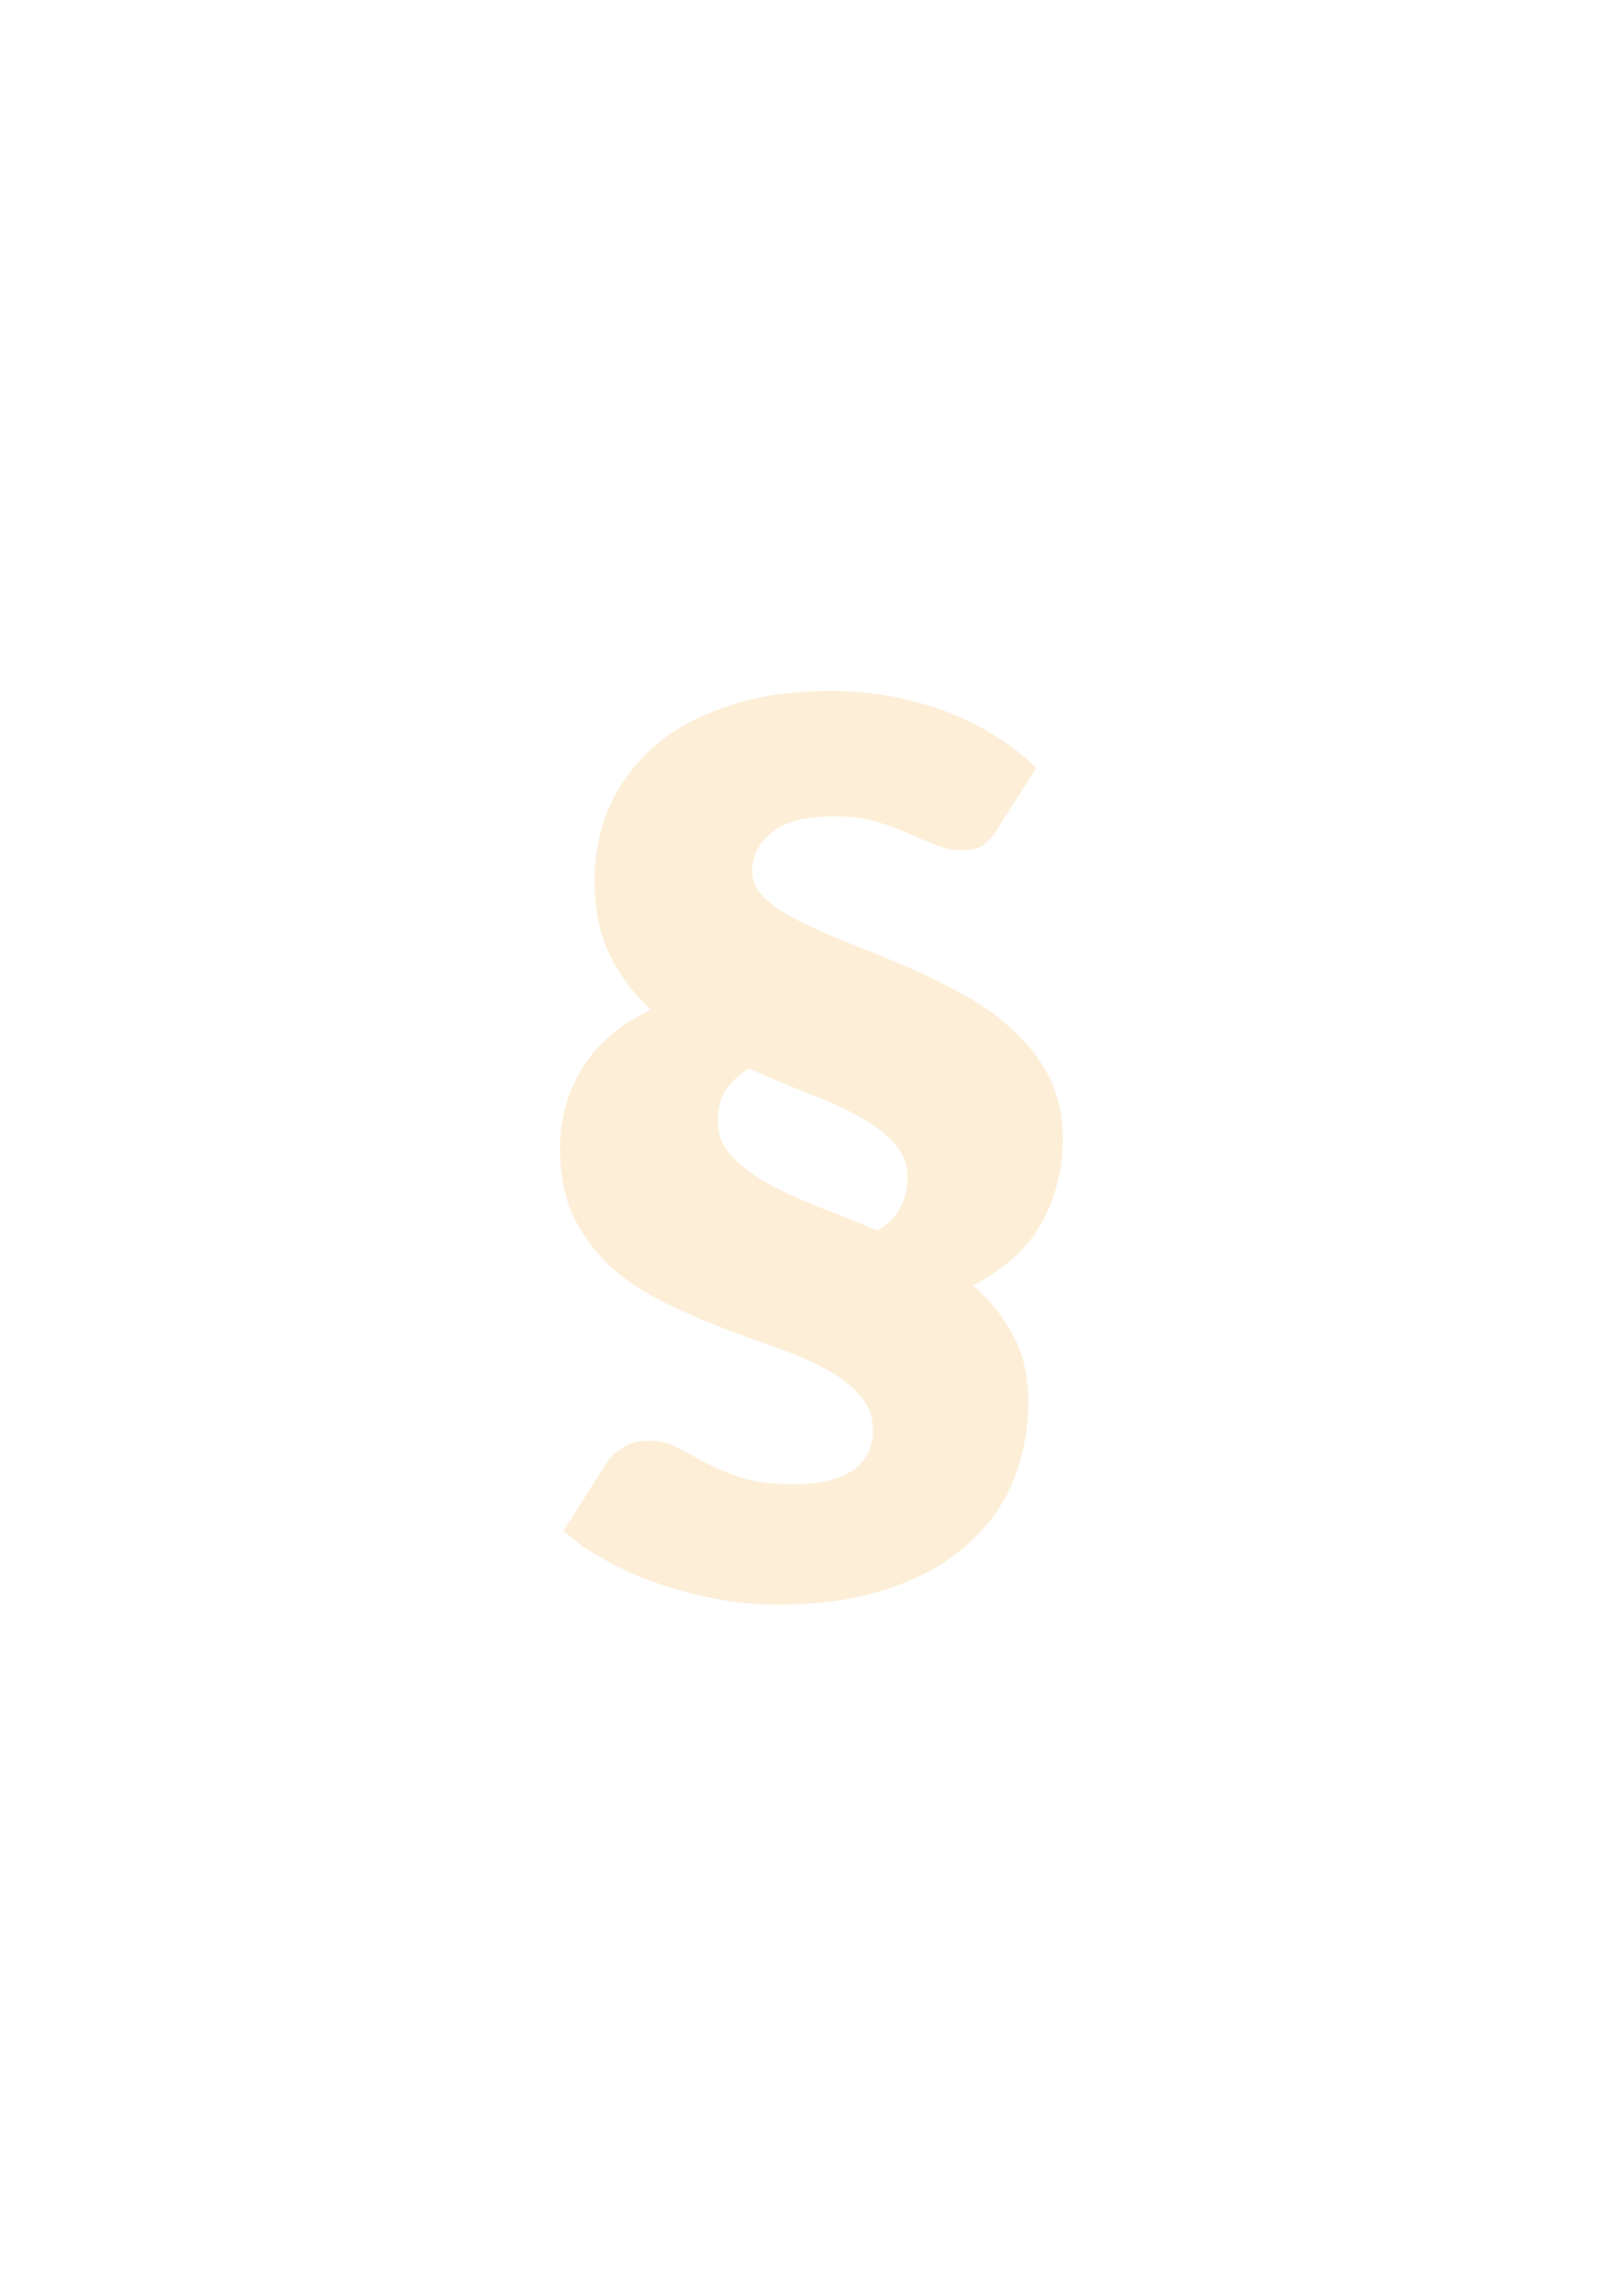 <?xml version="1.0" encoding="UTF-8" standalone="no"?>
<!-- Created with Inkscape (http://www.inkscape.org/) -->
<svg xmlns:inkscape="http://www.inkscape.org/namespaces/inkscape" xmlns:sodipodi="http://sodipodi.sourceforge.net/DTD/sodipodi-0.dtd" xmlns="http://www.w3.org/2000/svg" xmlns:svg="http://www.w3.org/2000/svg" version="1.1" id="svg1" width="210mm" height="297mm" viewBox="0 0 793.701 1122.52" sodipodi:docname="R_paragraf-page.svg" inkscape:version="1.3.2 (091e20e, 2023-11-25, custom)">
  <defs id="defs1">
    <clipPath id="clipPath1">
      <path d="M 0,0 H 185 V 336 H 0 Z" id="path1"></path>
    </clipPath>
    <clipPath id="clipPath72">
      <path d="M 183.291,669.557 H 399.177 V 178.371 H 183.291 Z" transform="matrix(1,0,0,-1,-183.291,304.782)" id="path72"></path>
    </clipPath>
  </defs>
  <g id="g1" inkscape:groupmode="layer" inkscape:label="1">
    <g opacity="0.16" id="g2" transform="translate(273.887,337.843)" style="fill:#f29100;fill-opacity:1">
      <path d="m 159.965,51.281 c -1.688,2.676 -3.516,4.574 -5.485,5.699 -1.832,0.985 -4.222,1.477 -7.175,1.477 -3.098,0 -6.192,-0.633 -9.285,-1.898 -3.098,-1.266 -6.473,-2.672 -10.133,-4.223 -3.516,-1.688 -7.524,-3.164 -12.028,-4.43 -4.504,-1.265 -9.636,-1.898 -15.406,-1.898 -10.129,0 -17.656,1.898 -22.582,5.695 -4.922,3.801 -7.383,8.652 -7.383,14.563 0,3.656 1.617,6.964 4.852,9.918 3.234,2.957 7.527,5.769 12.875,8.441 5.344,2.676 11.394,5.348 18.148,8.02 6.895,2.675 13.93,5.558 21.102,8.652 7.176,3.098 14.14,6.543 20.894,10.34 6.895,3.801 13.012,8.23 18.36,13.297 5.347,4.925 9.636,10.621 12.875,17.093 3.234,6.473 4.851,13.86 4.851,22.161 0,11.253 -2.601,21.593 -7.808,31.023 -5.203,9.285 -13.575,16.883 -25.114,22.789 6.051,5.207 10.907,11.258 14.563,18.152 3.801,6.75 5.699,14.91 5.699,24.477 0,10.836 -1.973,20.824 -5.91,29.969 -3.937,9.144 -9.848,17.023 -17.727,23.636 -7.738,6.614 -17.375,11.746 -28.914,15.407 -11.394,3.656 -24.55,5.484 -39.461,5.484 -7.457,0 -14.914,-0.703 -22.371,-2.109 -7.457,-1.407 -14.703,-3.305 -21.738,-5.696 -6.894,-2.394 -13.293,-5.277 -19.203,-8.656 -5.91,-3.234 -10.973,-6.75 -15.195,-10.551 l 15.195,-24.058 c 1.828,-2.813 4.008,-4.993 6.543,-6.543 2.531,-1.688 5.836,-2.532 9.918,-2.532 3.797,0 7.176,0.844 10.129,2.532 3.097,1.691 6.472,3.519 10.129,5.488 3.8,1.969 8.16,3.801 13.086,5.488 5.066,1.688 11.535,2.532 19.414,2.532 9.144,0 16.25,-1.618 21.316,-4.852 5.207,-3.379 7.809,-8.371 7.809,-14.984 0,-5.207 -1.688,-9.567 -5.067,-13.086 -3.234,-3.657 -7.527,-6.895 -12.871,-9.707 -5.347,-2.813 -11.469,-5.418 -18.363,-7.809 -6.891,-2.391 -13.926,-4.996 -21.102,-7.809 -7.175,-2.812 -14.211,-5.98 -21.105,-9.496 C 29.406,219.762 23.285,215.539 17.938,210.613 12.594,205.551 8.23,199.57 4.855,192.676 1.617,185.781 0,177.551 0,167.984 0,157.012 2.742,147.094 8.23,138.23 13.719,129.367 22.09,122.262 33.344,116.914 27.152,111.285 22.16,104.676 18.359,97.078 14.562,89.48 12.664,80.195 12.664,69.219 c 0,-9.285 1.758,-18.078 5.274,-26.379 3.66,-8.442 9.074,-15.828 16.25,-22.16 C 41.363,14.352 50.367,9.355 61.199,5.699 72.035,1.898 84.695,0 99.188,0 c 7.878,0 15.476,0.703 22.792,2.109 7.458,1.407 14.418,3.379 20.891,5.911 6.473,2.531 12.383,5.558 17.727,9.074 5.347,3.375 10.062,7.105 14.14,11.183 z M 57.824,157.645 c 0,4.925 1.688,9.214 5.067,12.875 3.375,3.656 7.808,7.031 13.293,10.128 5.488,2.954 11.75,5.84 18.781,8.653 7.035,2.672 14.211,5.558 21.527,8.652 3.942,-2.391 6.754,-5.277 8.442,-8.652 1.687,-3.379 2.531,-6.965 2.531,-10.762 0,-5.066 -1.688,-9.359 -5.063,-12.875 -3.379,-3.656 -7.808,-6.965 -13.297,-9.918 -5.484,-2.957 -11.746,-5.769 -18.781,-8.441 -6.894,-2.676 -13.929,-5.629 -21.105,-8.864 -4.078,2.672 -7.031,5.555 -8.864,8.653 -1.687,2.953 -2.531,6.472 -2.531,10.551 z" style="fill:#f29100;fill-opacity:1;fill-rule:nonzero;stroke:none" transform="scale(1.333)" clip-path="url(#clipPath1)" id="path2"></path>
    </g>
  </g>
</svg>
